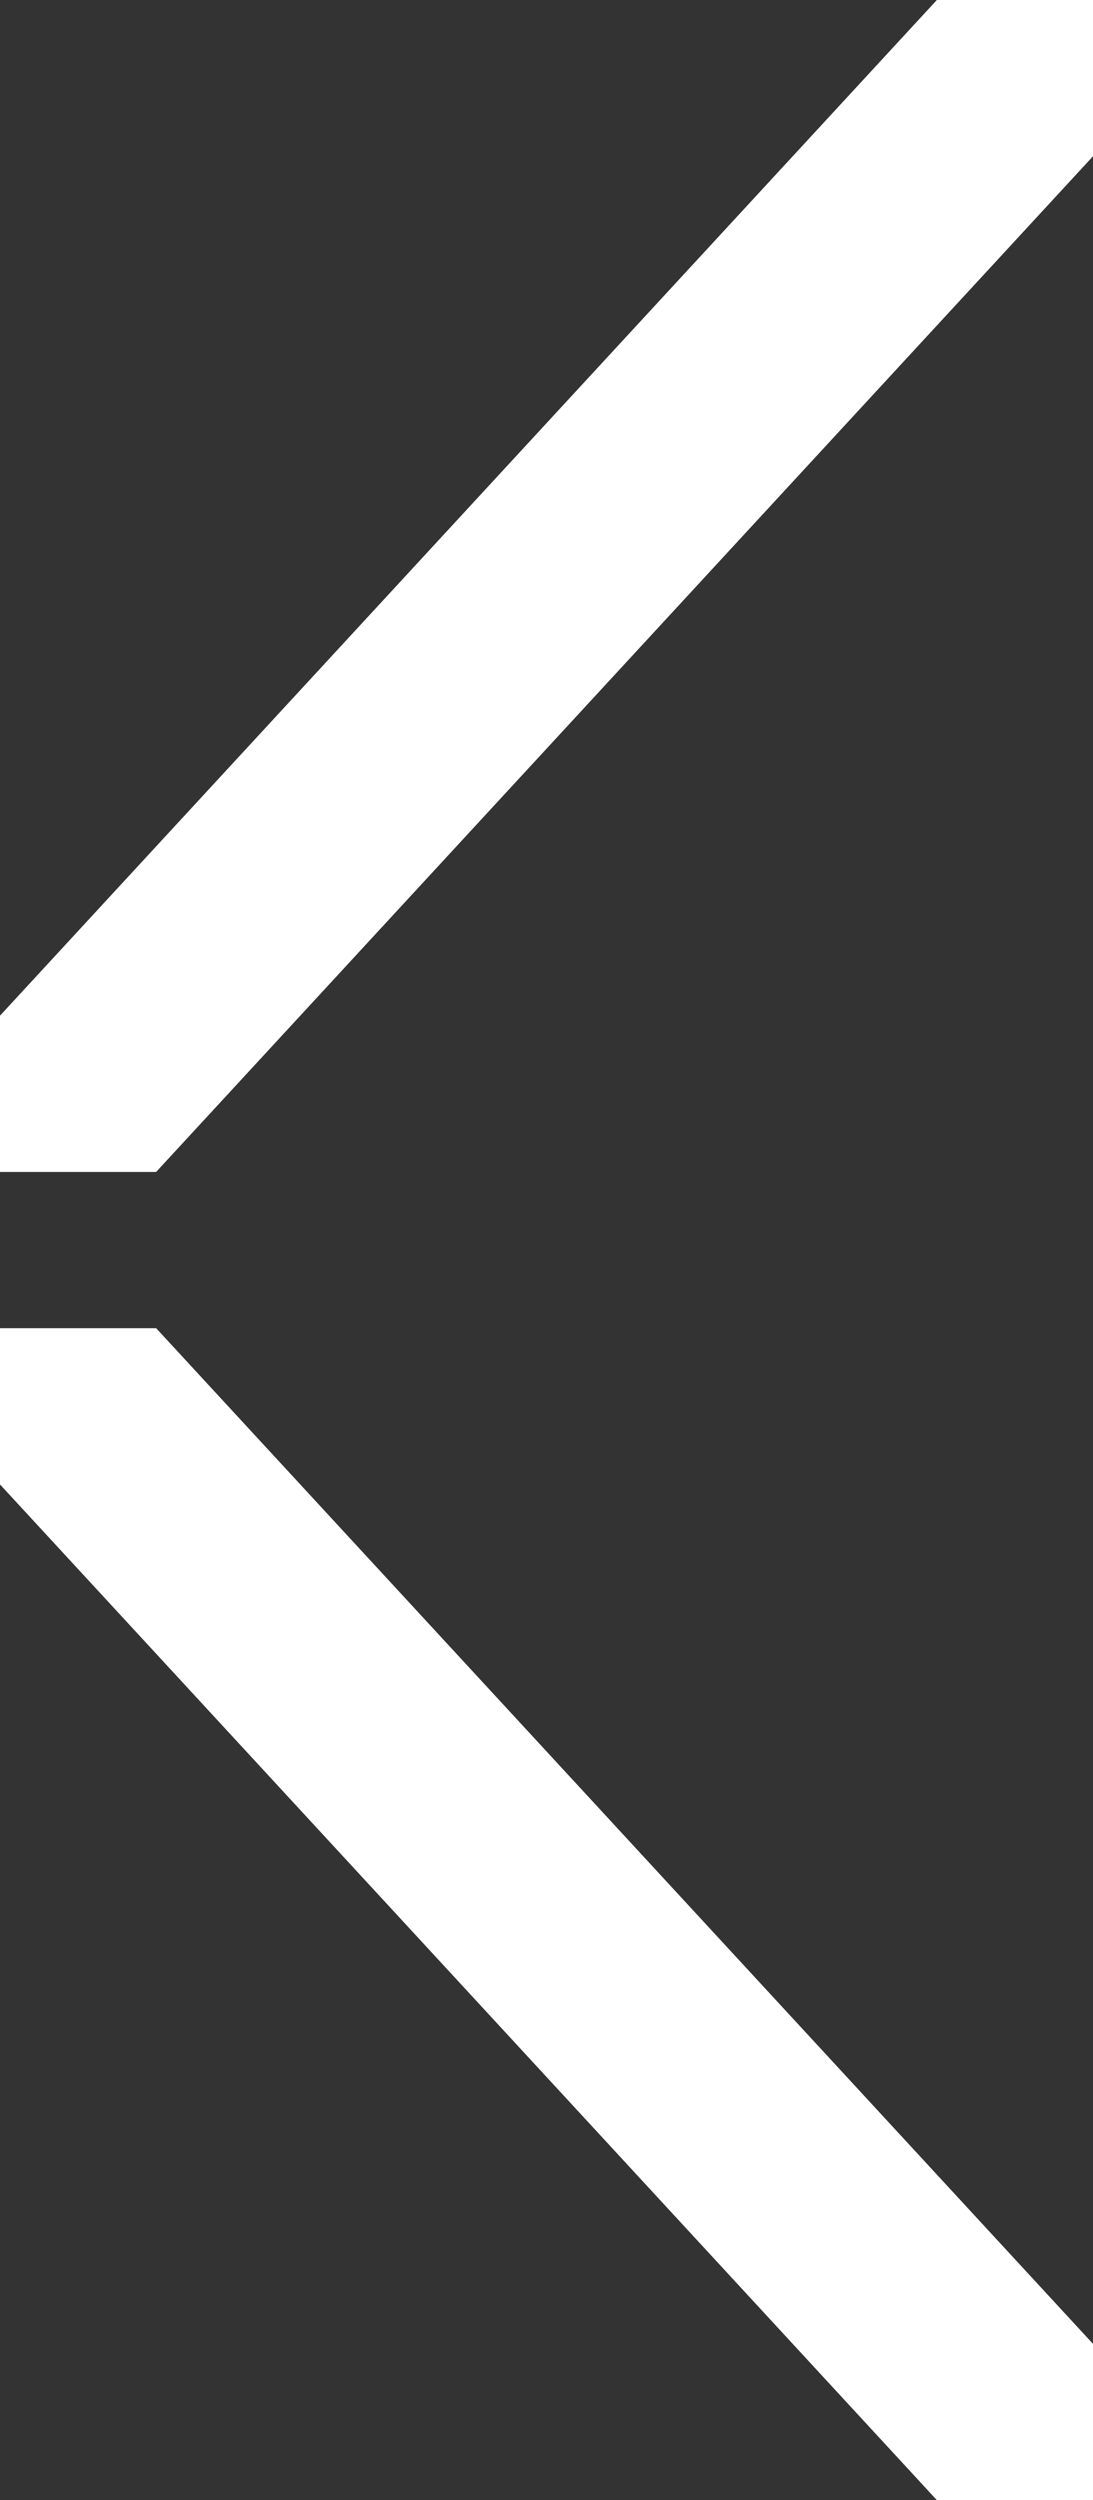 <svg width="14" height="32" viewBox="0 0 14 32" fill="none" xmlns="http://www.w3.org/2000/svg">
<rect x="0" y="0" width="14" height="32" fill="#333333" stroke="none"/>
<path d="M14 0H12L6.1035e-05 13V15H2L14 2V0Z" fill="white" style="fill:white;fill-opacity:1;"/>
<path d="M14 32H12L0 19V17H2L14 30V32Z" fill="white" style="fill:white;fill-opacity:1;"/>
</svg>
